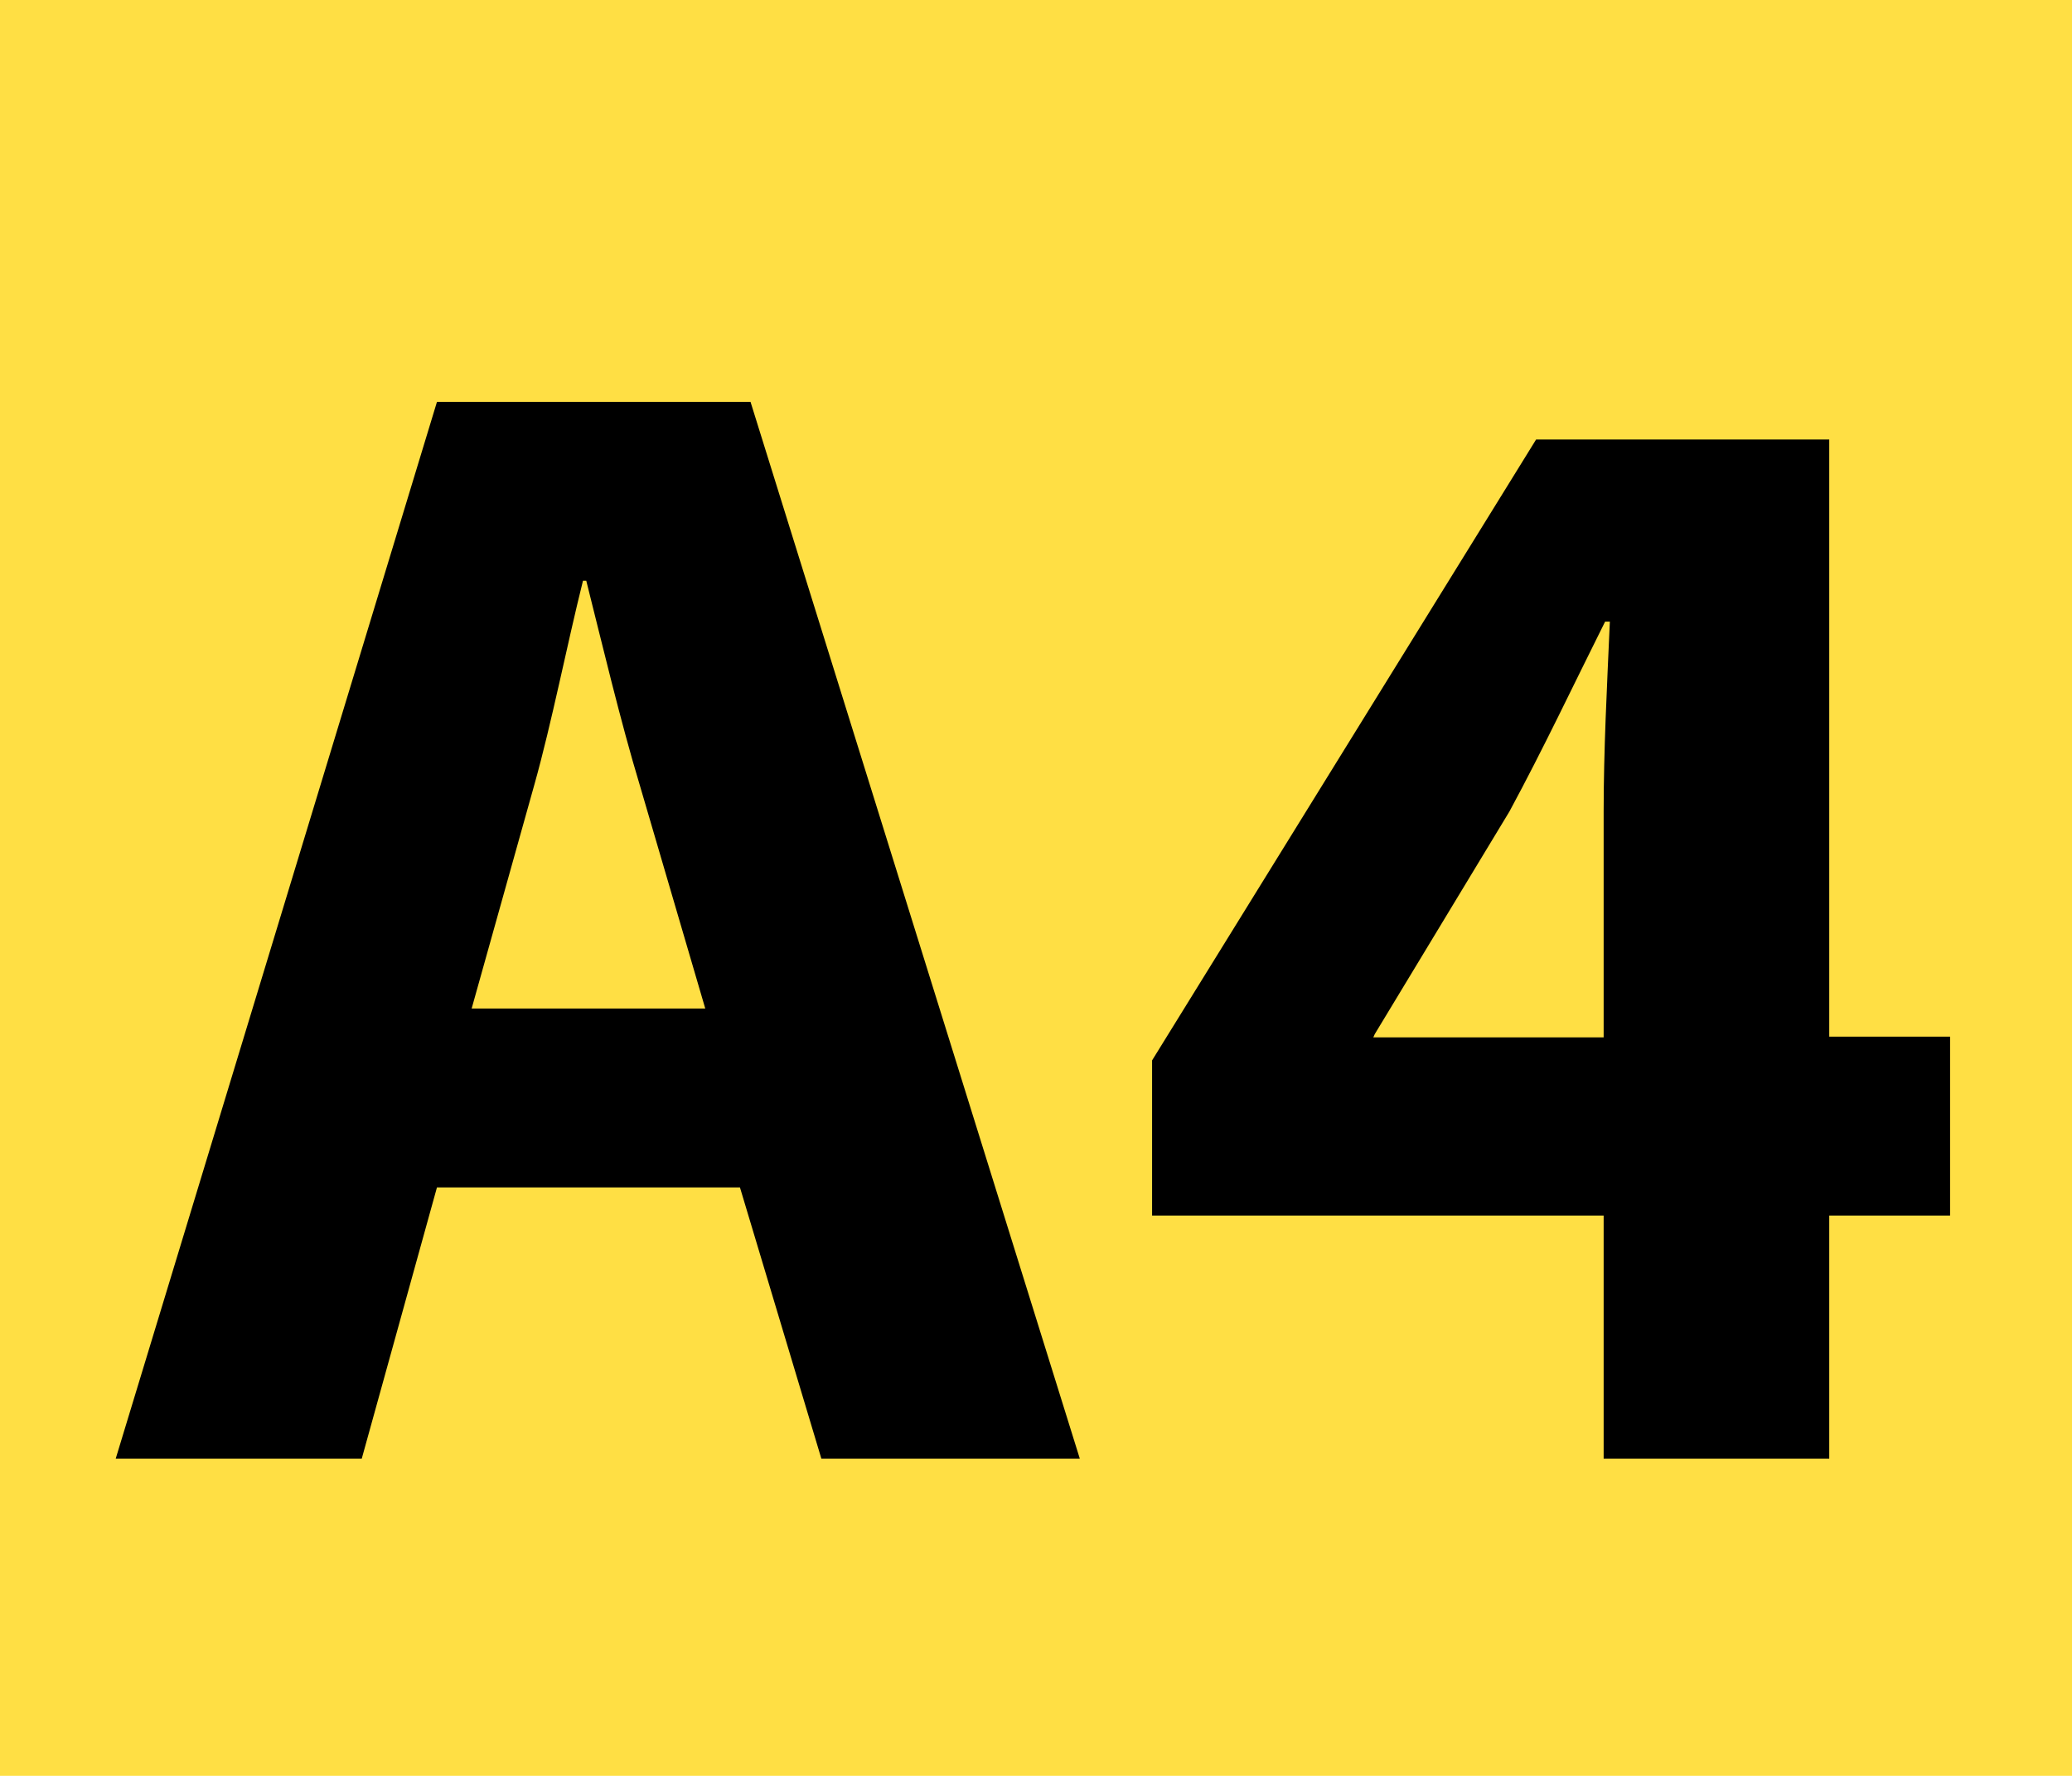 <?xml version="1.0" encoding="utf-8"?>
<!-- Generator: Adobe Illustrator 24.0.0, SVG Export Plug-In . SVG Version: 6.00 Build 0)  -->
<svg version="1.1" id="Calque_1" xmlns="http://www.w3.org/2000/svg" xmlns:xlink="http://www.w3.org/1999/xlink" x="0px" y="0px"
	 viewBox="0 0 567.6 486.5" style="enable-background:new 0 0 567.6 486.5;" xml:space="preserve">
<style type="text/css">
	.st0{fill-rule:evenodd;clip-rule:evenodd;fill:#FFDF44;}
</style>
<rect class="st0" width="567.6" height="486.5"/>
<g>
	<path d="M119.7,325.3l-20.6,74.3H31.7l88-289.5h85.9l90.2,289.5H225l-22.3-74.3H119.7z M193.2,276.3l-18-61.4
		c-5.2-17.2-10.3-38.7-14.6-55.8h-0.9c-4.3,17.2-8.6,39.1-13.3,55.8l-17.2,61.4H193.2z"/>
	<path d="M439.3,399.6V333H315.6v-42.5l105.2-170.1h80.3v163.6h33.1v49h-33.1v66.6H439.3z M439.3,284.1v-61.8
		c0-16.7,0.9-33.9,1.7-52h-1.3c-9,18-16.7,34.4-26.2,52l-36.9,61l-0.4,0.9H439.3z"/>
</g>
</svg>

